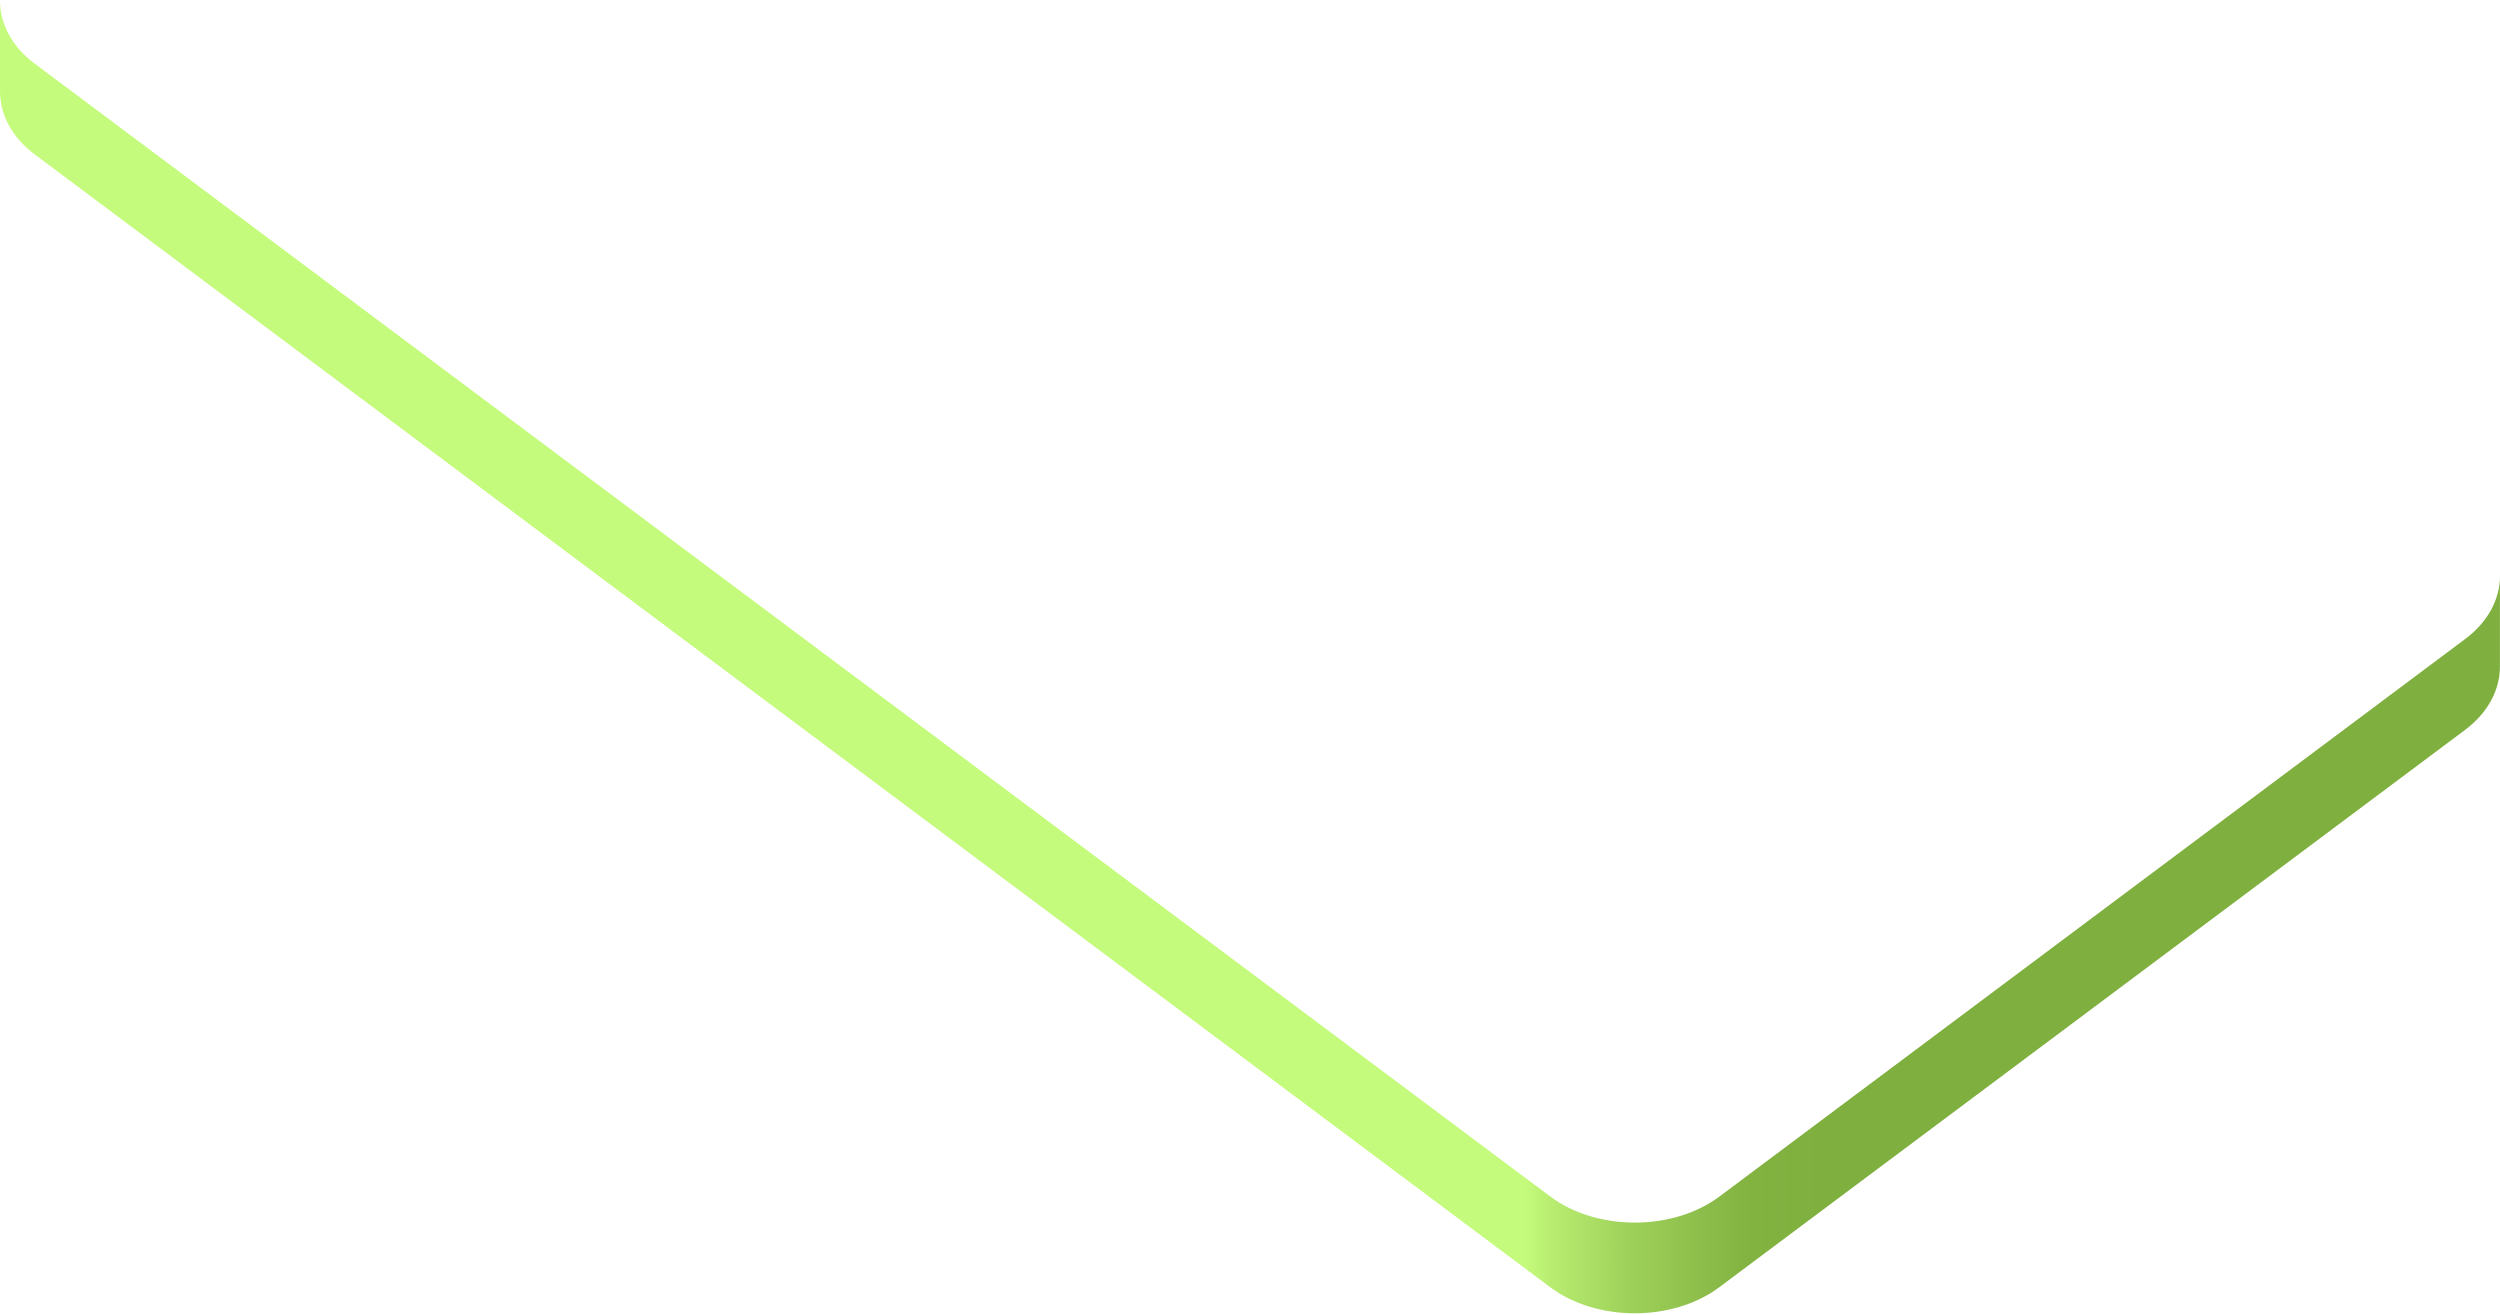 <?xml version="1.0" encoding="utf-8"?>
<svg xmlns="http://www.w3.org/2000/svg" fill="none" height="100%" overflow="visible" preserveAspectRatio="none" style="display: block;" viewBox="0 0 367 193" width="100%">
<path d="M367.003 84.528V84.338C366.999 84.401 366.999 84.465 367.003 84.528ZM0 0.09V13.4C0 16.77 1.699 20.13 5.114 22.68L227.577 188.966C234.398 194.066 245.567 194.066 252.388 188.966L361.874 107.148C365.327 104.558 367.026 101.148 366.988 97.738V84.588C366.988 87.938 365.273 91.278 361.874 93.818L252.403 175.656C245.583 180.746 234.413 180.756 227.593 175.656L5.129 9.37C1.699 6.82 0 3.46 0 0.1V0.09Z" fill="url(#paint0_linear_0_13514)" id="Vector"/>
<defs>
<linearGradient gradientUnits="userSpaceOnUse" id="paint0_linear_0_13514" x1="367.003" x2="0" y1="96.398" y2="96.398">
<stop offset="0.27" stop-color="#7FAF3E"/>
<stop offset="0.3" stop-color="#82B341"/>
<stop offset="0.32" stop-color="#8DBE4B"/>
<stop offset="0.35" stop-color="#9FD25A"/>
<stop offset="0.38" stop-color="#B8ED71"/>
<stop offset="0.39" stop-color="#C5FB7C"/>
</linearGradient>
</defs>
</svg>